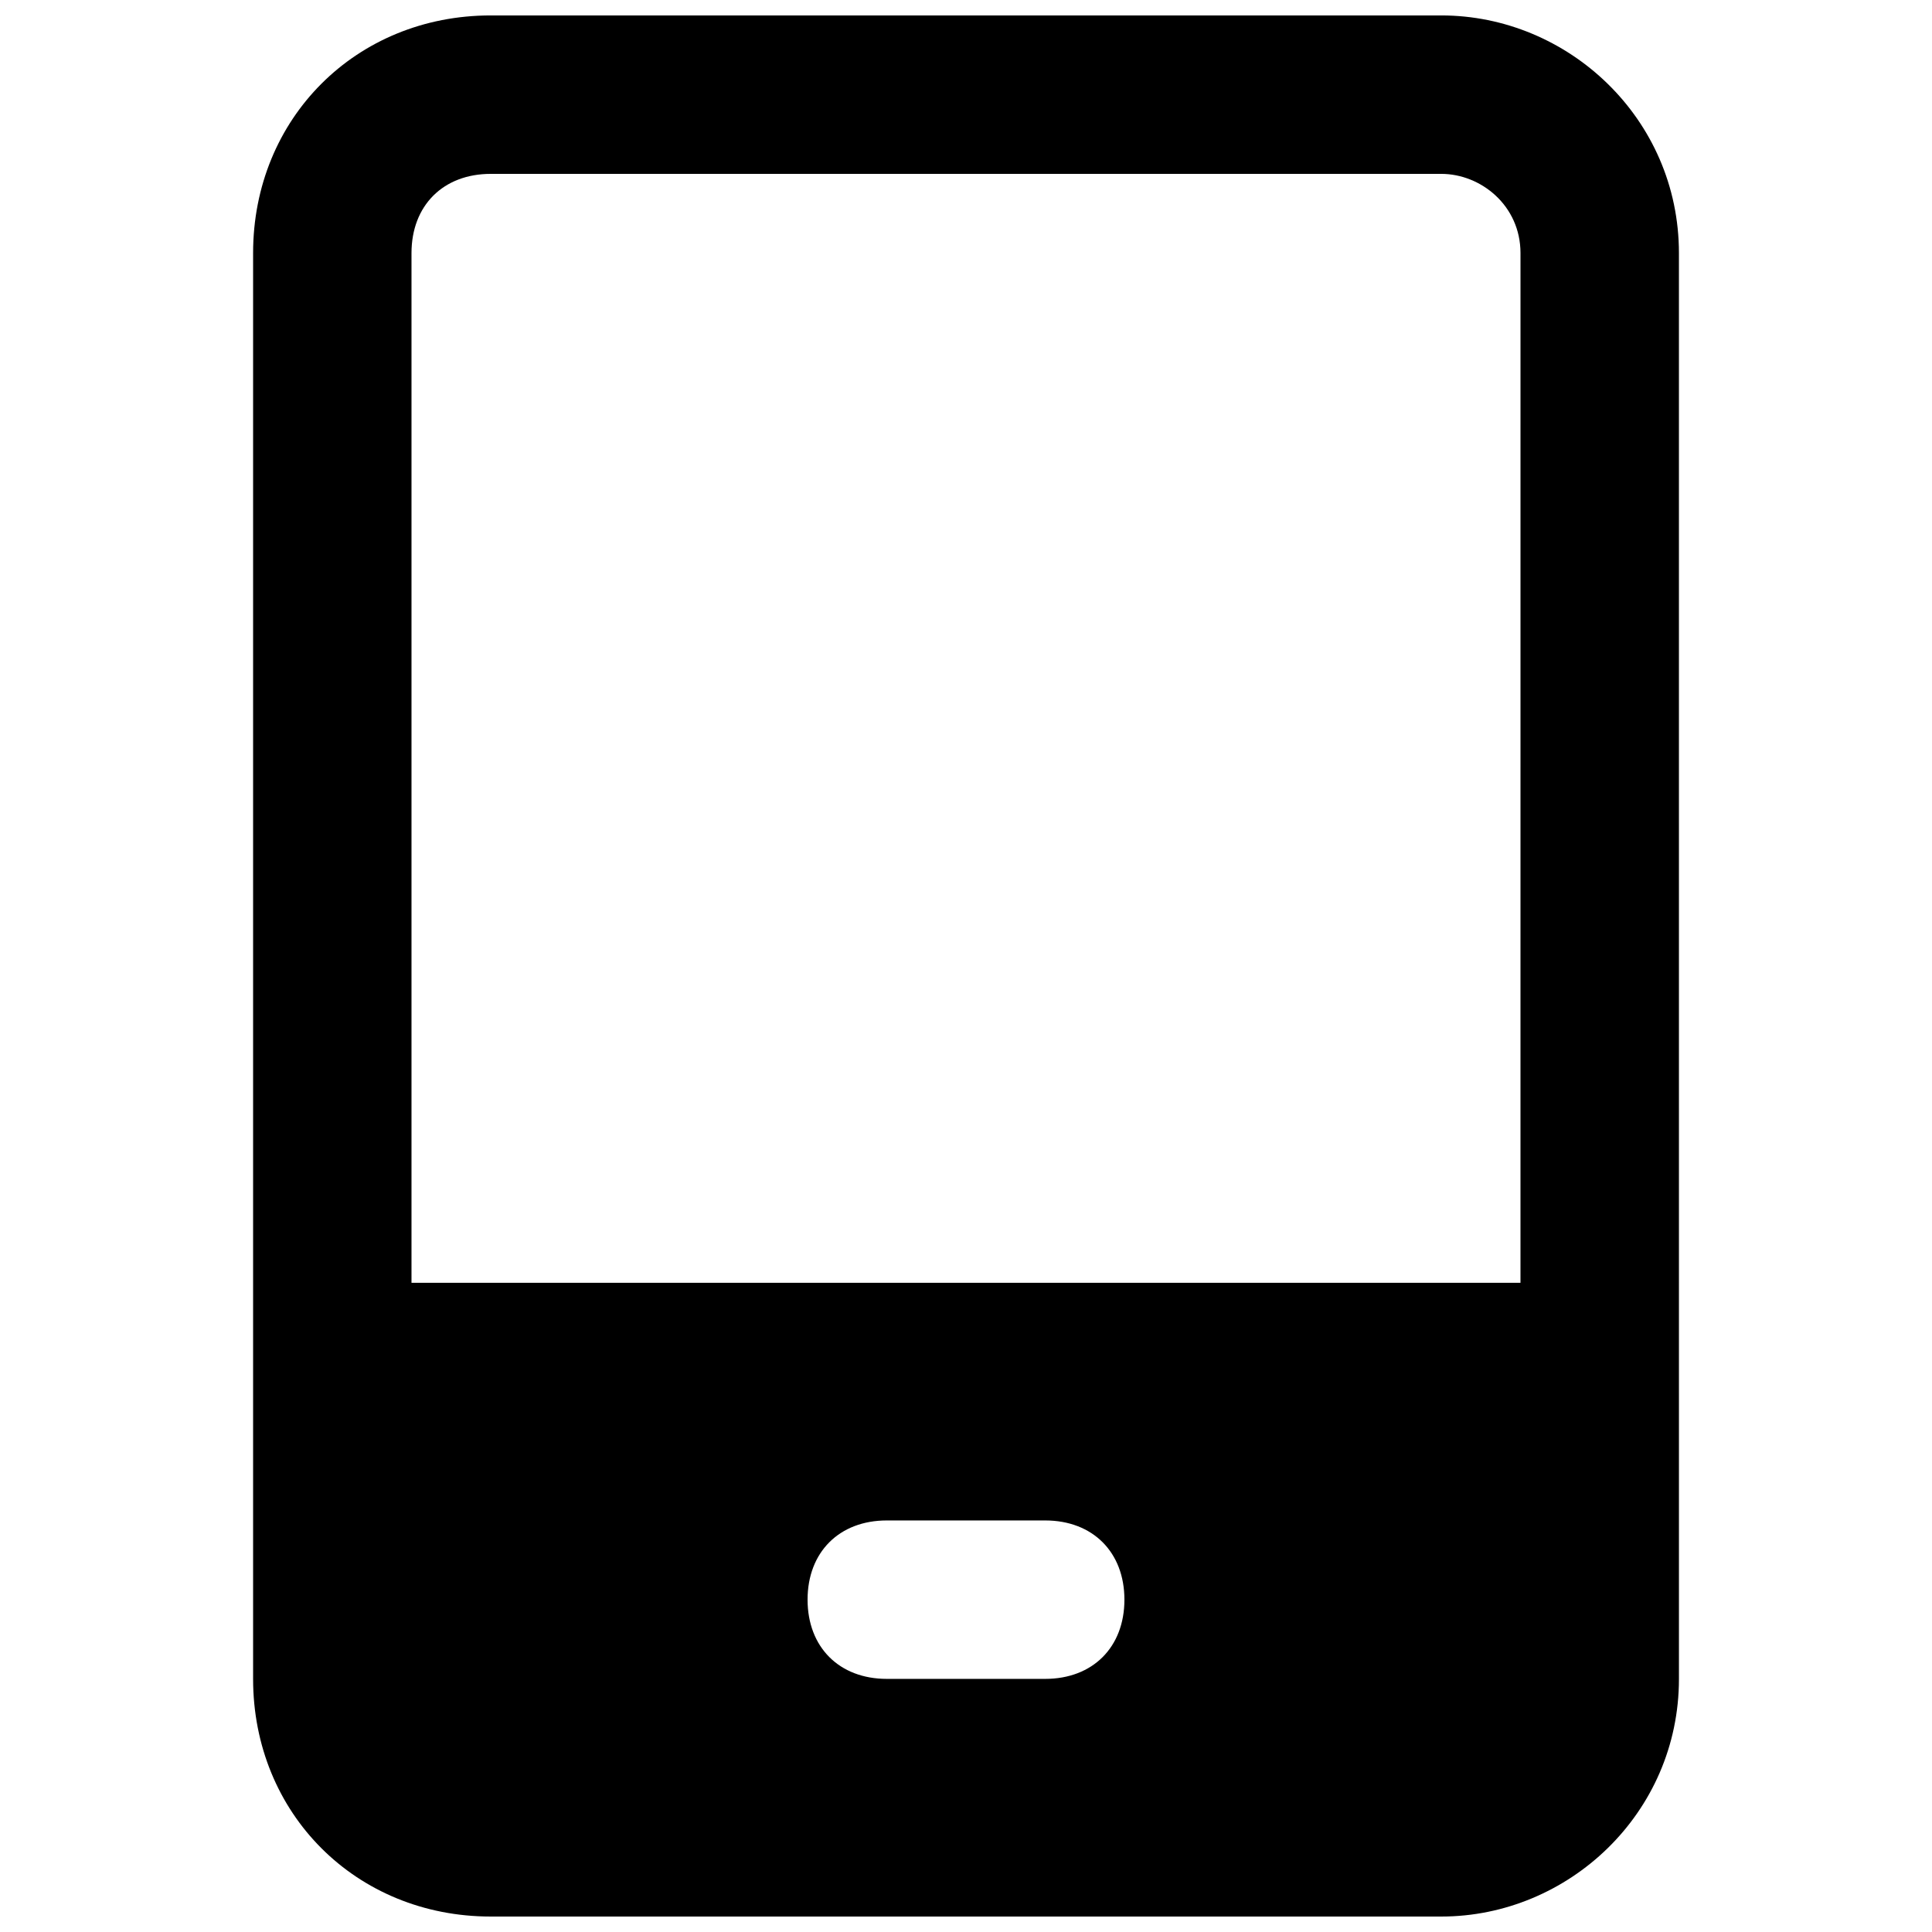 <?xml version="1.0" encoding="UTF-8"?>
<!-- Uploaded to: SVG Repo, www.svgrepo.com, Generator: SVG Repo Mixer Tools -->
<svg width="800px" height="800px" version="1.1" viewBox="144 144 512 512" xmlns="http://www.w3.org/2000/svg">
 <defs>
  <clipPath id="a">
   <path d="m211 148.09h378v503.81h-378z"/>
  </clipPath>
 </defs>
 <g clip-path="url(#a)">
  <path d="m525.95 148.09h-251.9c-35.688 0-62.977 27.289-62.977 62.977v377.86c0 35.688 27.289 62.977 62.977 62.977h251.91c33.586 0 62.977-27.289 62.977-62.977l-0.004-377.86c0-35.688-29.387-62.977-62.977-62.977zm-104.96 440.83h-41.984c-12.594 0-20.992-8.398-20.992-20.992s8.398-20.992 20.992-20.992h41.984c12.594 0 20.992 8.398 20.992 20.992 0 12.598-8.398 20.992-20.992 20.992zm125.95-104.96h-293.89v-272.89c0-12.594 8.398-20.992 20.992-20.992h251.91c10.496 0 20.992 8.398 20.992 20.992z"/>
 </g>
</svg>